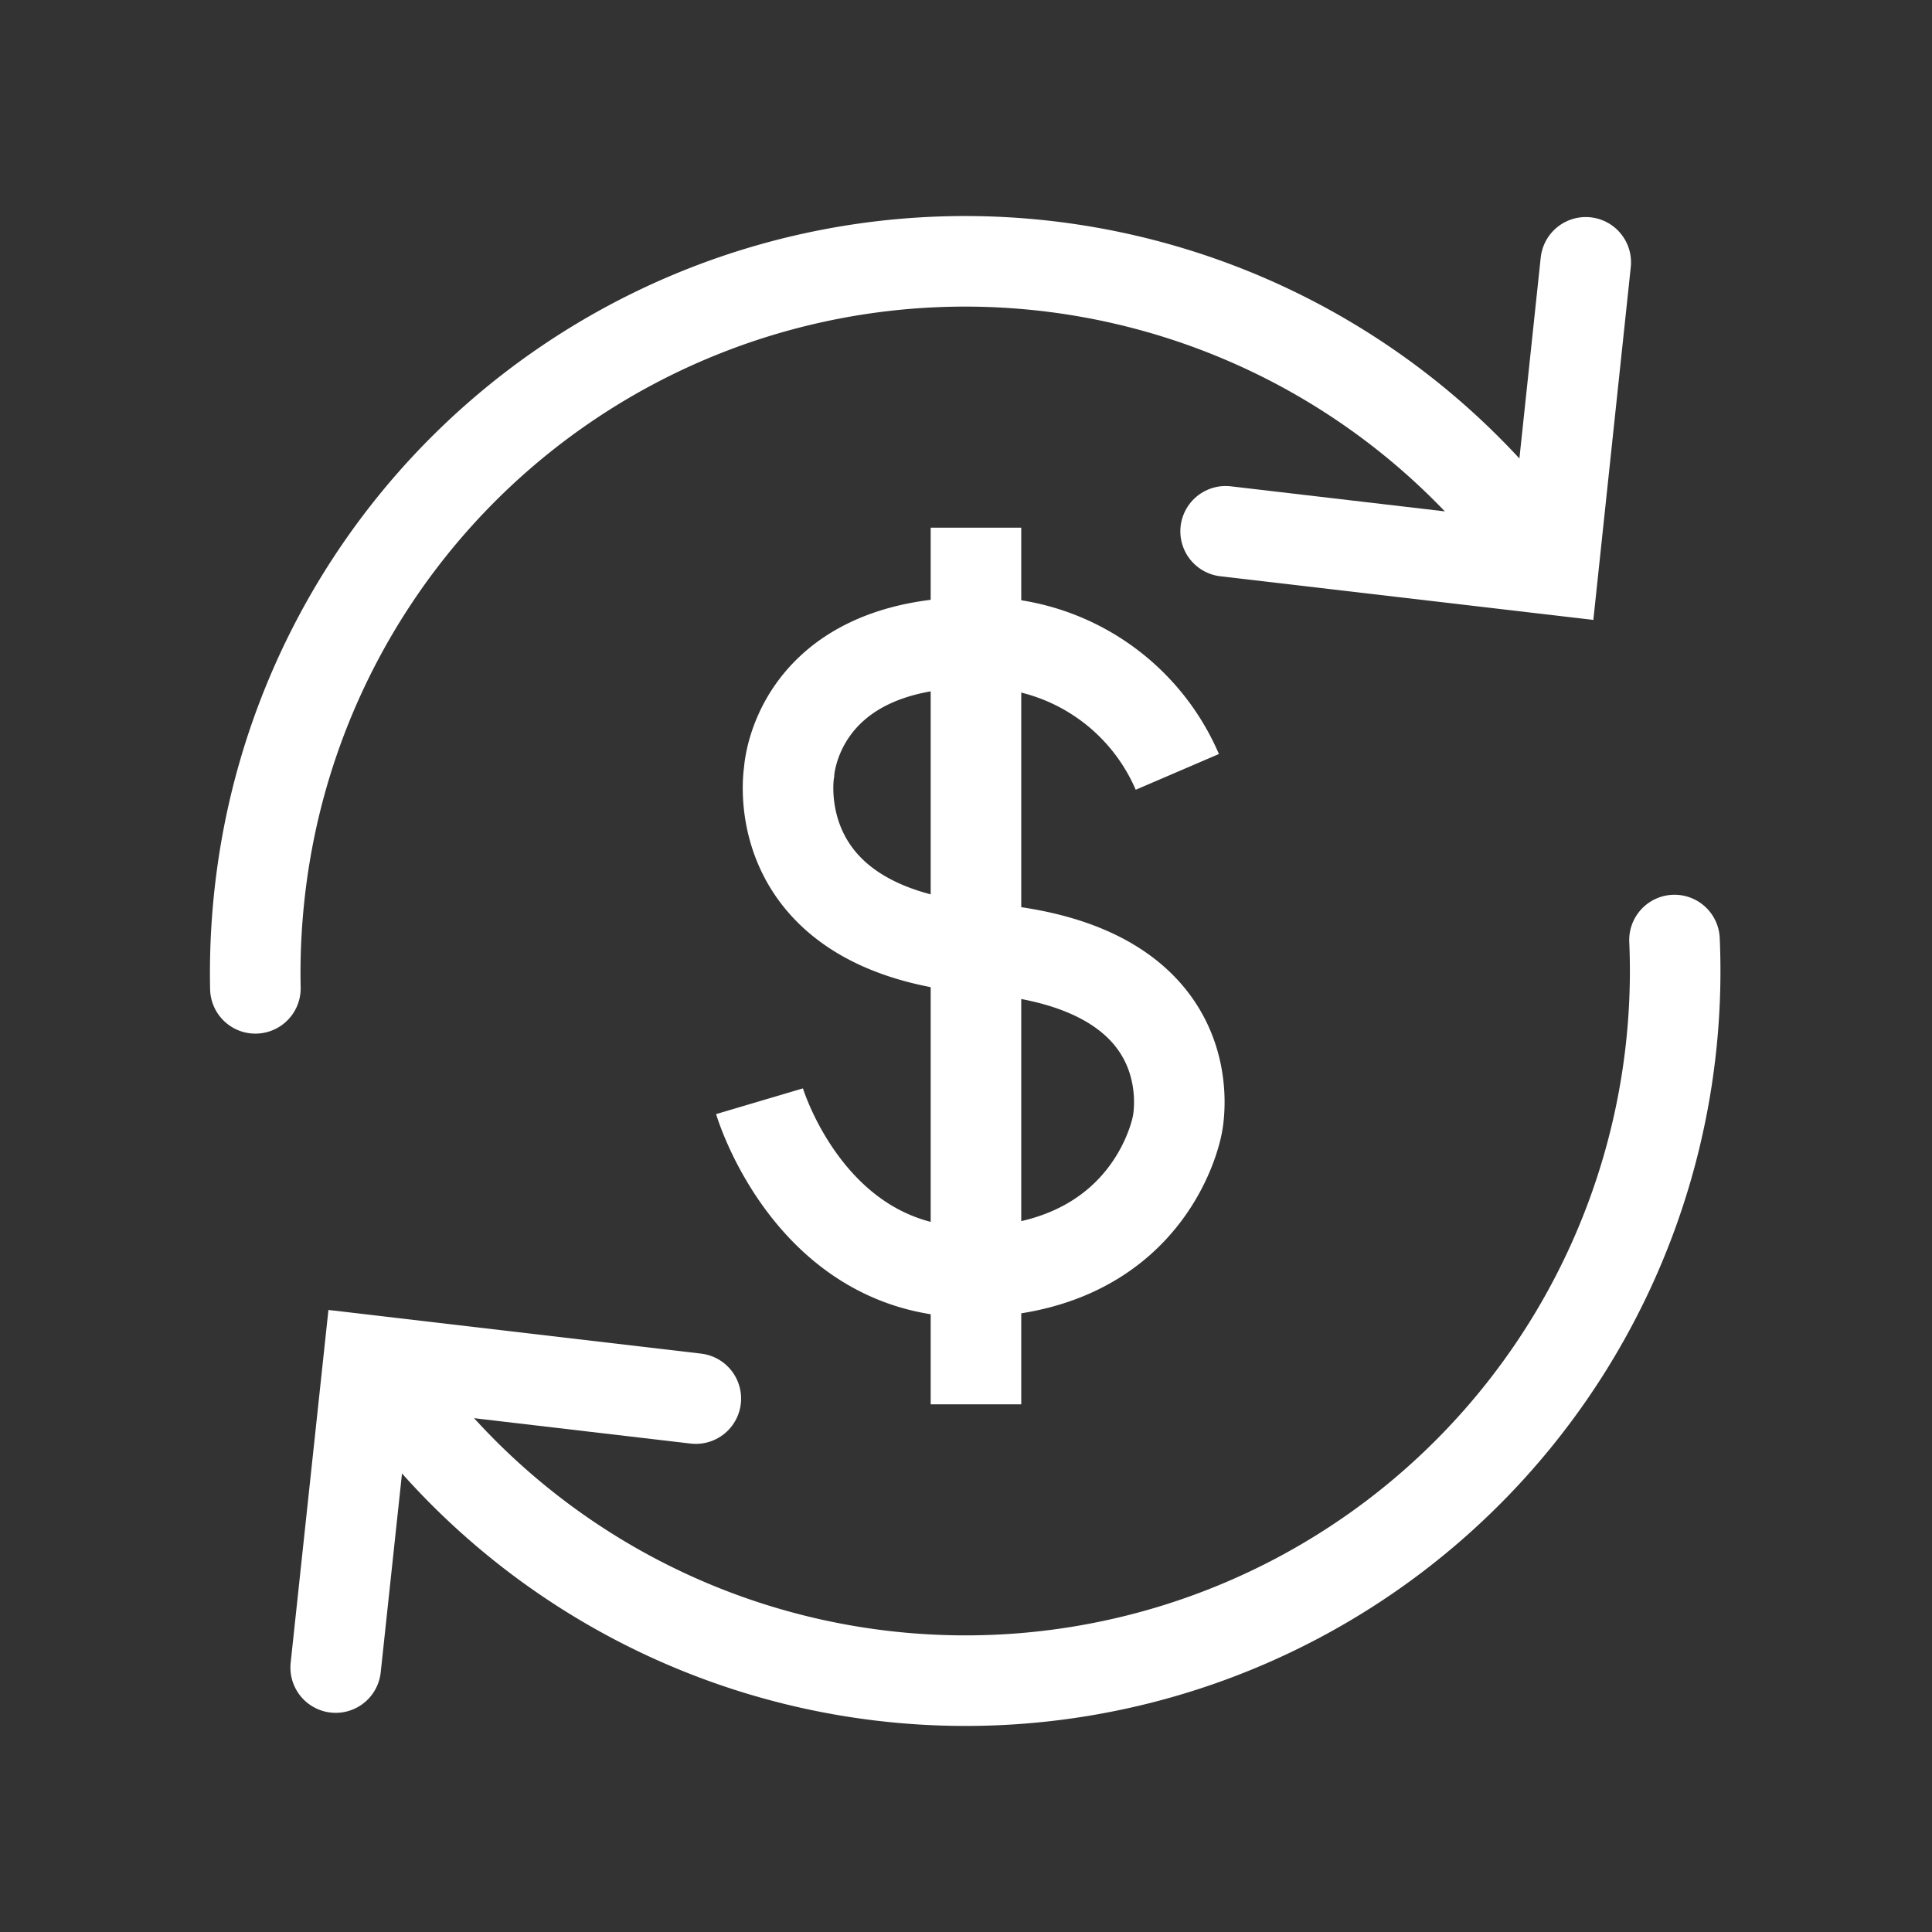 <!DOCTYPE svg PUBLIC "-//W3C//DTD SVG 1.1//EN" "http://www.w3.org/Graphics/SVG/1.1/DTD/svg11.dtd">

<!-- Uploaded to: SVG Repo, www.svgrepo.com, Transformed by: SVG Repo Mixer Tools -->
<svg width="64px" height="64px" viewBox="0 0 64 64" xmlns="http://www.w3.org/2000/svg" stroke-width="3" stroke="#FFFFFF" fill="none">

<rect x="0" y="0" width="64" height="64" fill="#333333" stroke="none"/>

<g id="SVGRepo_bgCarrier" stroke-width="0"/>

<g id="SVGRepo_tracerCarrier" stroke-linecap="round" stroke-linejoin="round"/>

<g id="SVGRepo_iconCarrier">

<path d="M55.47,31.14A23.51,23.51,0,0,1,12.69,45.6" stroke-linecap="round"/>

<path d="M8.46,32.74a24,24,0,0,1,.42-5,23.51,23.51,0,0,1,42.29-9.14" stroke-linecap="round"/>

<polyline points="40.6 17.6 51.45 18.87 52.53 8.69" stroke-linecap="round"/>

<polyline points="23.05 46.33 12.21 45.06 11.12 55.24" stroke-linecap="round"/>

<path d="M39,25.57a7.09,7.09,0,0,0-6.65-4.29c-6,0-6.21,4.29-6.21,4.29s-.9,5.28,6.43,5.85C40.18,32,39,37.26,39,37.26s-.78,4.58-6.43,4.87-7.41-5.65-7.41-5.65"/>

<line x1="32.33" y1="17.48" x2="32.33" y2="46.52"/>

</g>

</svg>